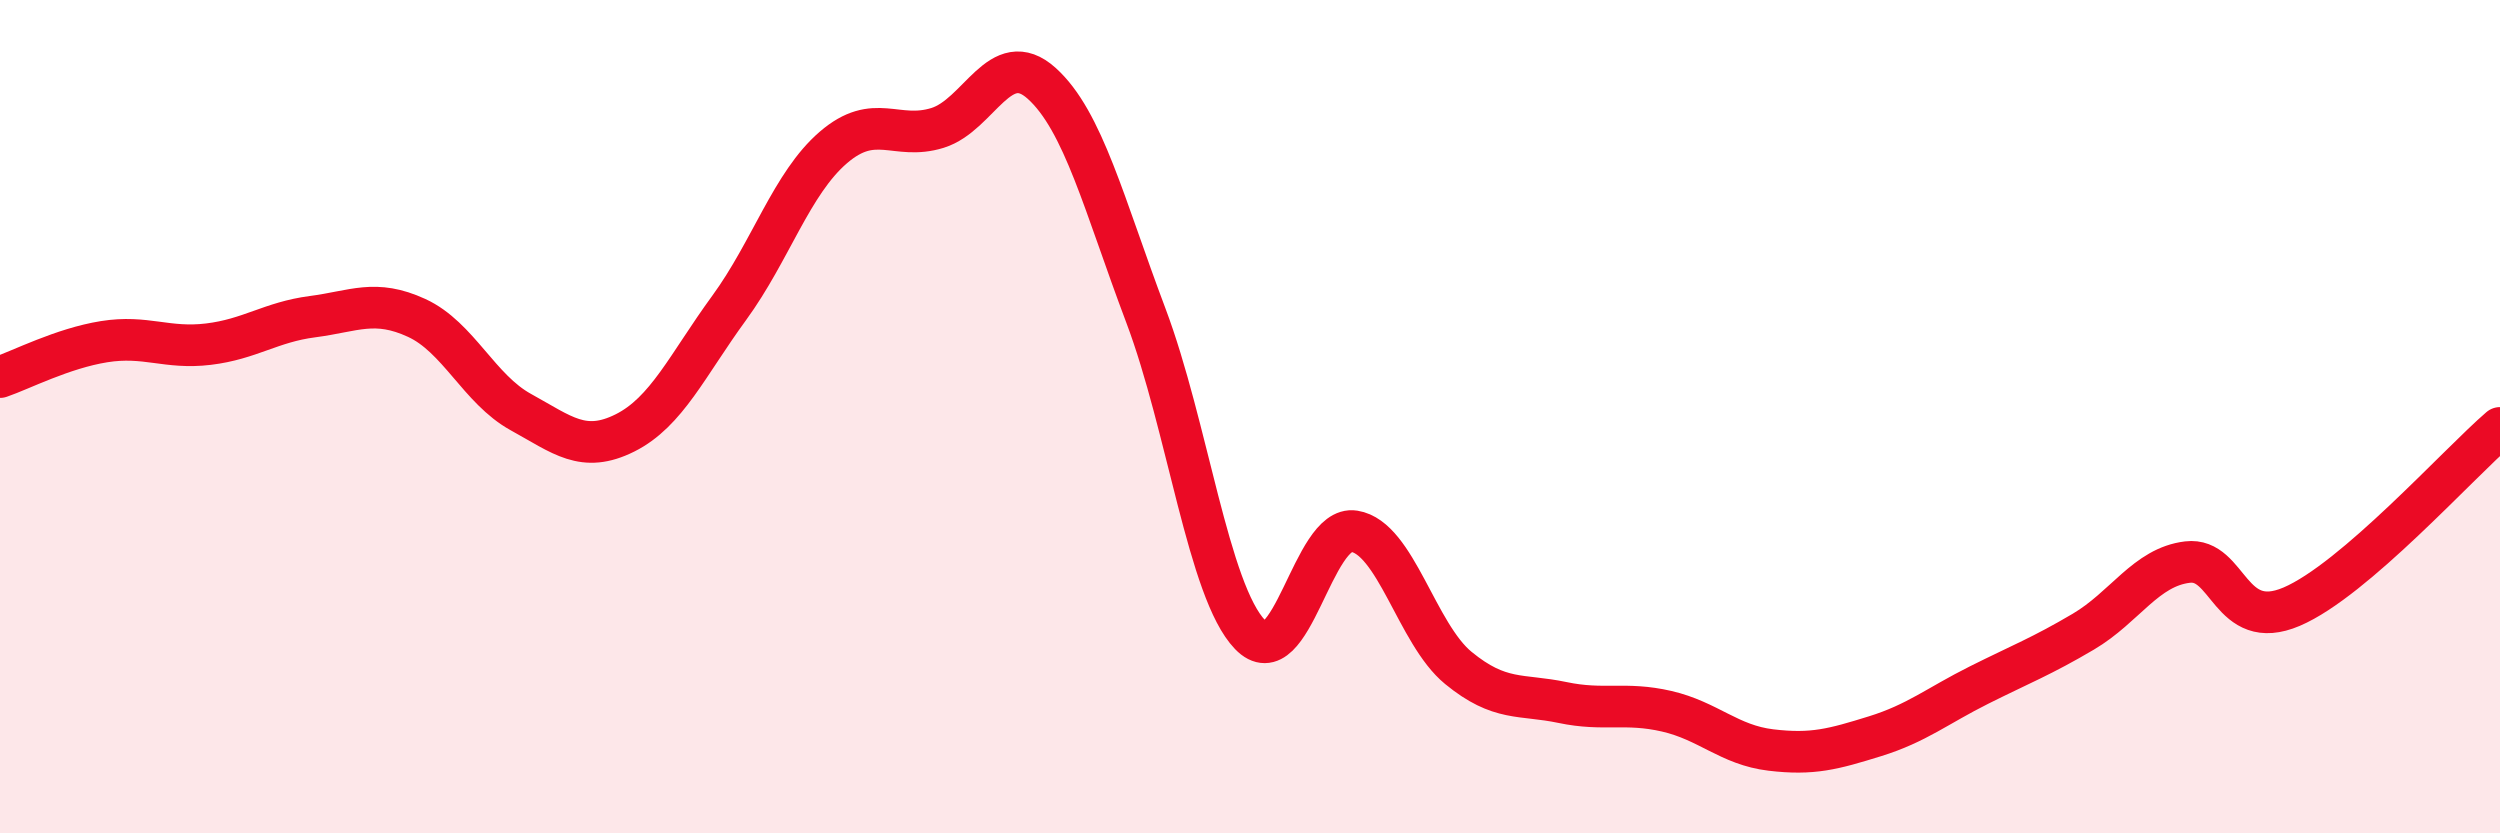 
    <svg width="60" height="20" viewBox="0 0 60 20" xmlns="http://www.w3.org/2000/svg">
      <path
        d="M 0,9.05 C 0.5,8.88 1.5,8.36 2.5,8.2 C 3.5,8.04 4,8.38 5,8.26 C 6,8.14 6.5,7.73 7.5,7.6 C 8.5,7.47 9,7.17 10,7.63 C 11,8.09 11.5,9.34 12.5,9.89 C 13.5,10.44 14,10.89 15,10.39 C 16,9.89 16.5,8.76 17.5,7.39 C 18.5,6.02 19,4.4 20,3.54 C 21,2.68 21.5,3.38 22.5,3.07 C 23.5,2.76 24,1.1 25,2 C 26,2.9 26.5,4.92 27.5,7.57 C 28.5,10.22 29,14.19 30,15.23 C 31,16.27 31.5,12.59 32.5,12.75 C 33.5,12.91 34,15.21 35,16.03 C 36,16.85 36.5,16.65 37.5,16.86 C 38.5,17.07 39,16.84 40,17.07 C 41,17.3 41.5,17.88 42.5,18 C 43.5,18.12 44,17.98 45,17.67 C 46,17.36 46.5,16.94 47.5,16.44 C 48.5,15.94 49,15.75 50,15.16 C 51,14.57 51.5,13.61 52.5,13.49 C 53.5,13.37 53.5,15.2 55,14.56 C 56.5,13.92 59,11.13 60,10.27L60 20L0 20Z"
        fill="#EB0A25"
        opacity="0.1"
        stroke-linecap="round"
        stroke-linejoin="round"
      />
      <path
        d="M 0,9.05 C 0.5,8.88 1.5,8.36 2.5,8.2 C 3.5,8.04 4,8.38 5,8.26 C 6,8.14 6.5,7.73 7.5,7.6 C 8.5,7.47 9,7.17 10,7.63 C 11,8.09 11.5,9.34 12.5,9.89 C 13.5,10.44 14,10.89 15,10.39 C 16,9.89 16.5,8.76 17.5,7.39 C 18.5,6.02 19,4.4 20,3.54 C 21,2.68 21.5,3.38 22.5,3.07 C 23.5,2.76 24,1.1 25,2 C 26,2.9 26.5,4.92 27.5,7.57 C 28.5,10.22 29,14.19 30,15.23 C 31,16.27 31.5,12.59 32.5,12.75 C 33.5,12.91 34,15.21 35,16.03 C 36,16.85 36.5,16.65 37.5,16.86 C 38.5,17.07 39,16.84 40,17.07 C 41,17.3 41.5,17.88 42.5,18 C 43.5,18.12 44,17.98 45,17.67 C 46,17.36 46.5,16.94 47.5,16.44 C 48.5,15.94 49,15.75 50,15.16 C 51,14.57 51.5,13.61 52.5,13.49 C 53.5,13.37 53.5,15.2 55,14.56 C 56.5,13.92 59,11.13 60,10.27"
        stroke="#EB0A25"
        stroke-width="1"
        fill="none"
        stroke-linecap="round"
        stroke-linejoin="round"
      />
    </svg>
  